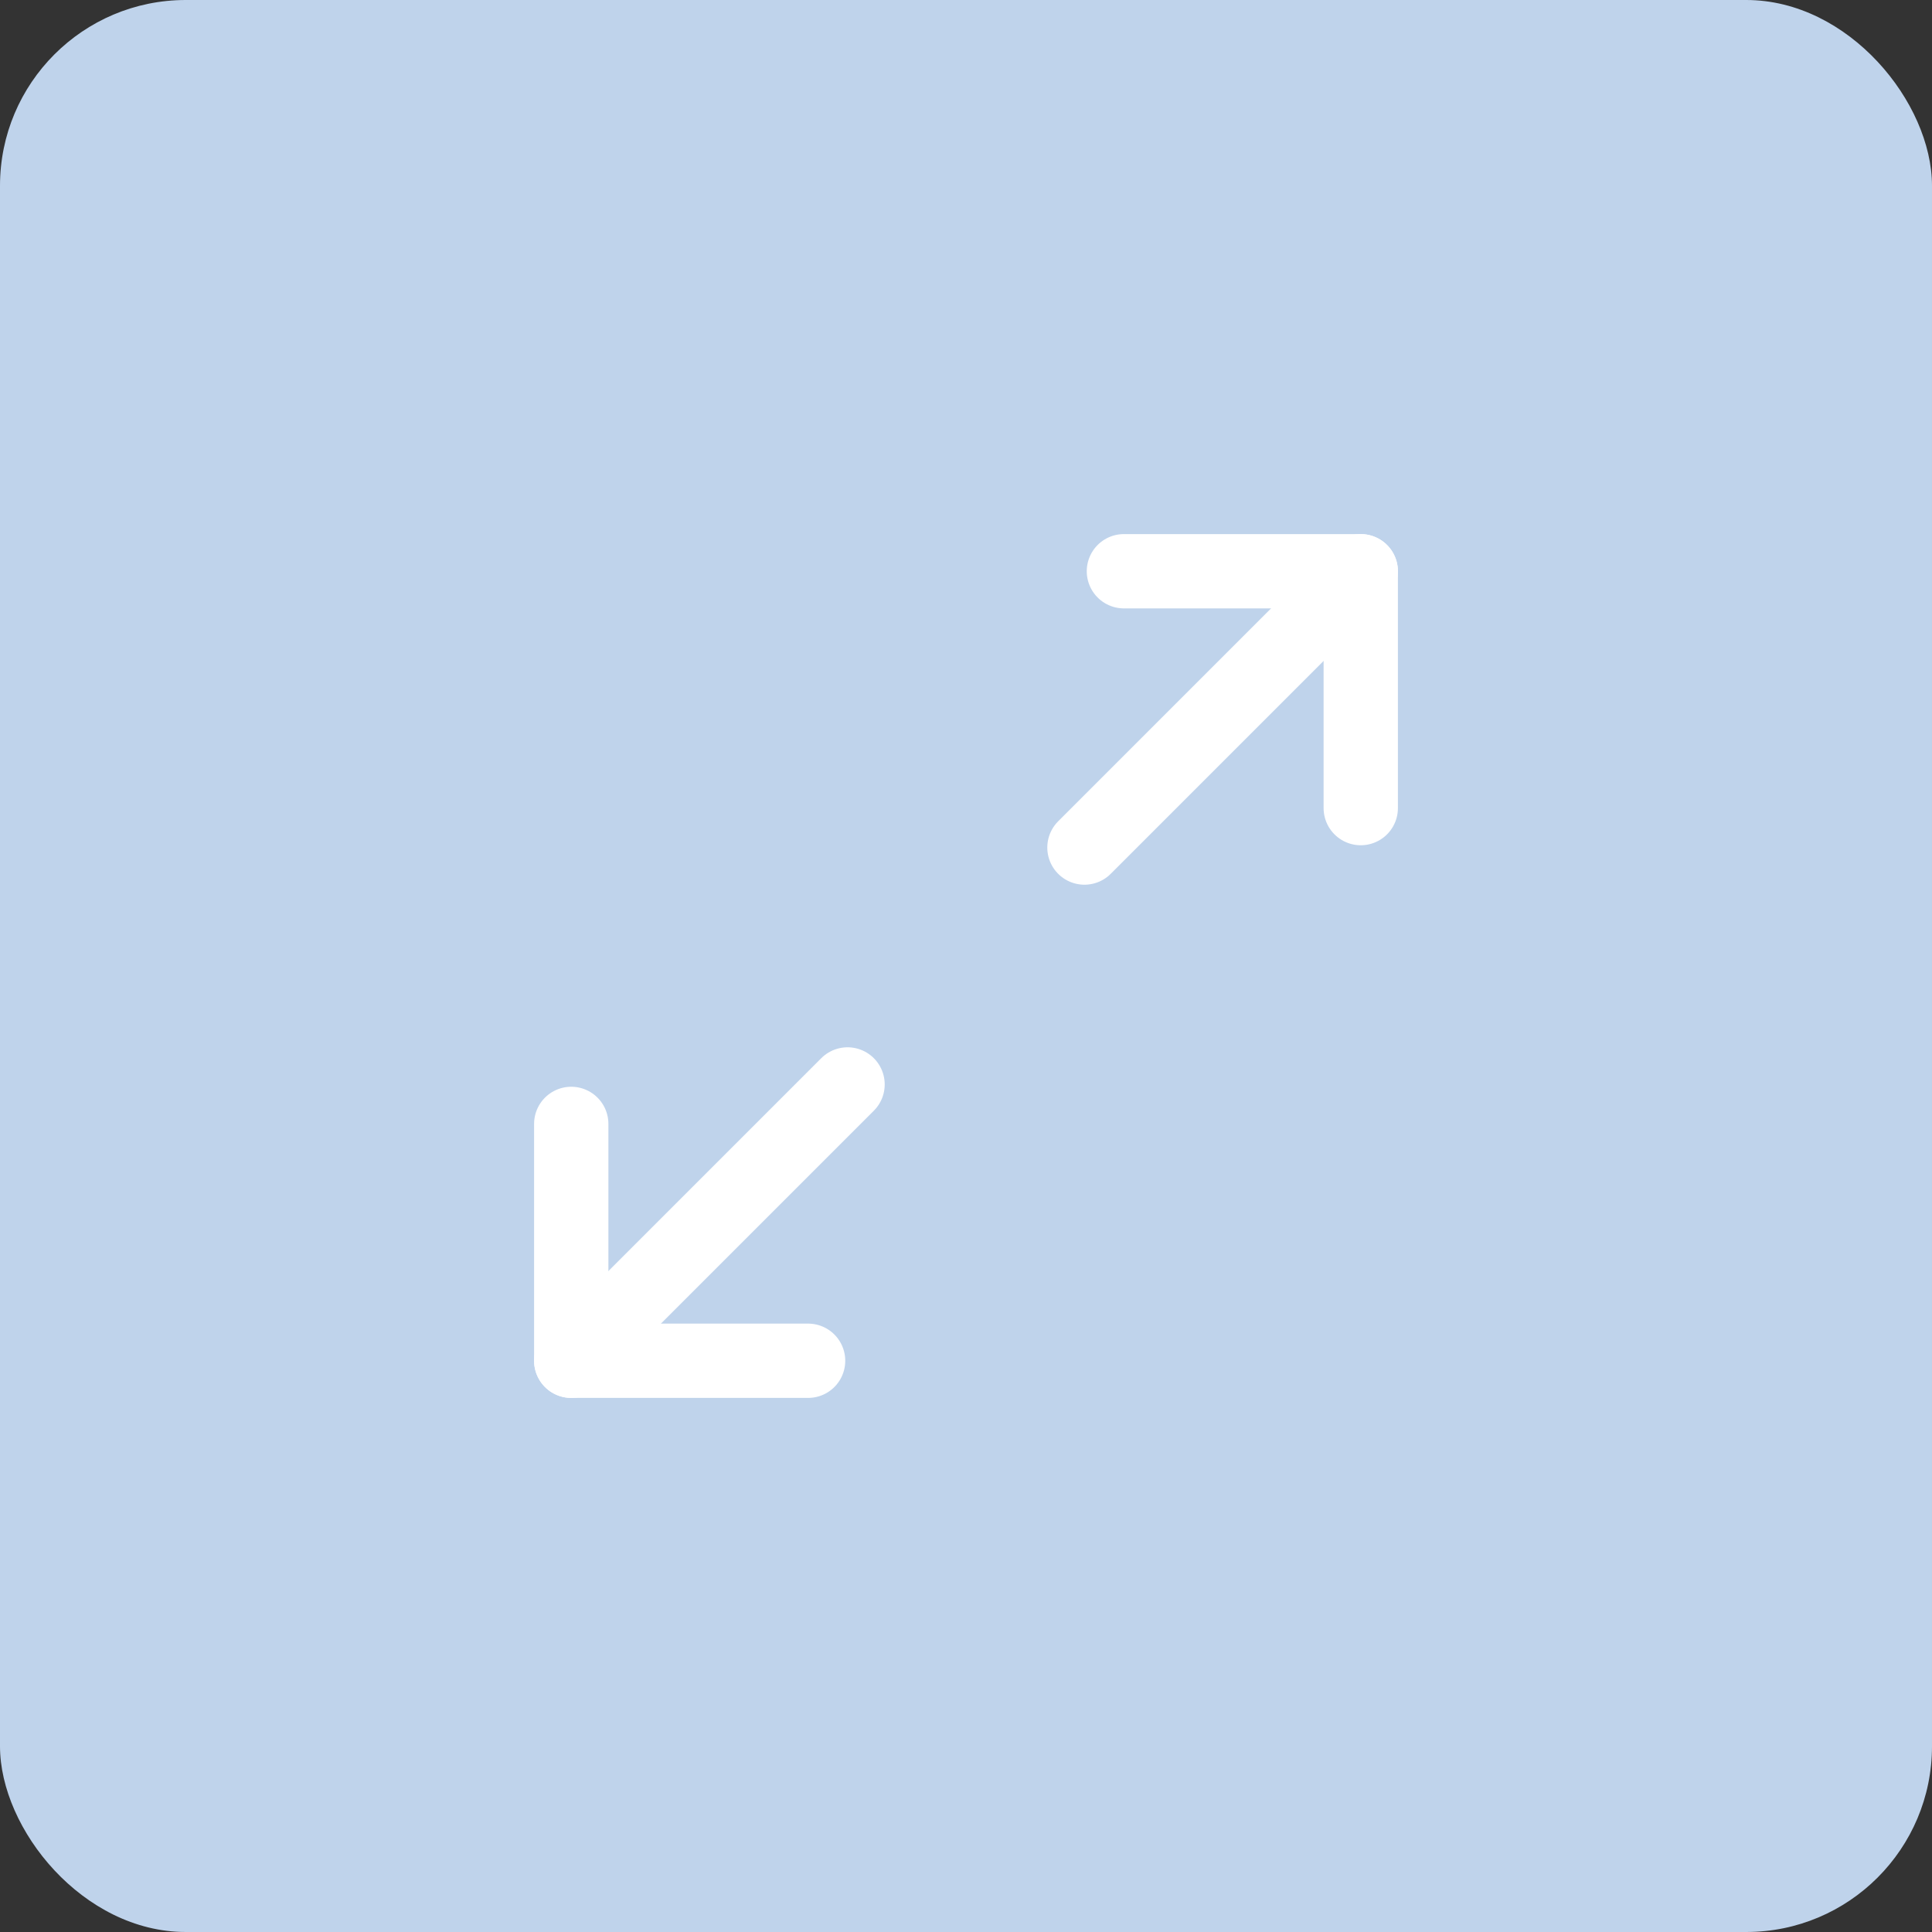 <?xml version="1.0" encoding="UTF-8"?> <svg xmlns="http://www.w3.org/2000/svg" width="52" height="52" viewBox="0 0 52 52" fill="none"><rect x="0" y="0" width="52" height="52" fill="#333333" stroke="none"/><rect width="52" height="52" rx="5" fill="#BFD3EB"></rect><path d="M30.25 15.375H36.625V21.75" stroke="white" stroke-width="2" stroke-linecap="round" stroke-linejoin="round"></path><path d="M29.188 22.812L36.625 15.375" stroke="white" stroke-width="2" stroke-linecap="round" stroke-linejoin="round"></path><path d="M21.75 36.625H15.375V30.25" stroke="white" stroke-width="2" stroke-linecap="round" stroke-linejoin="round"></path><path d="M22.812 29.188L15.375 36.625" stroke="white" stroke-width="2" stroke-linecap="round" stroke-linejoin="round"></path></svg> 